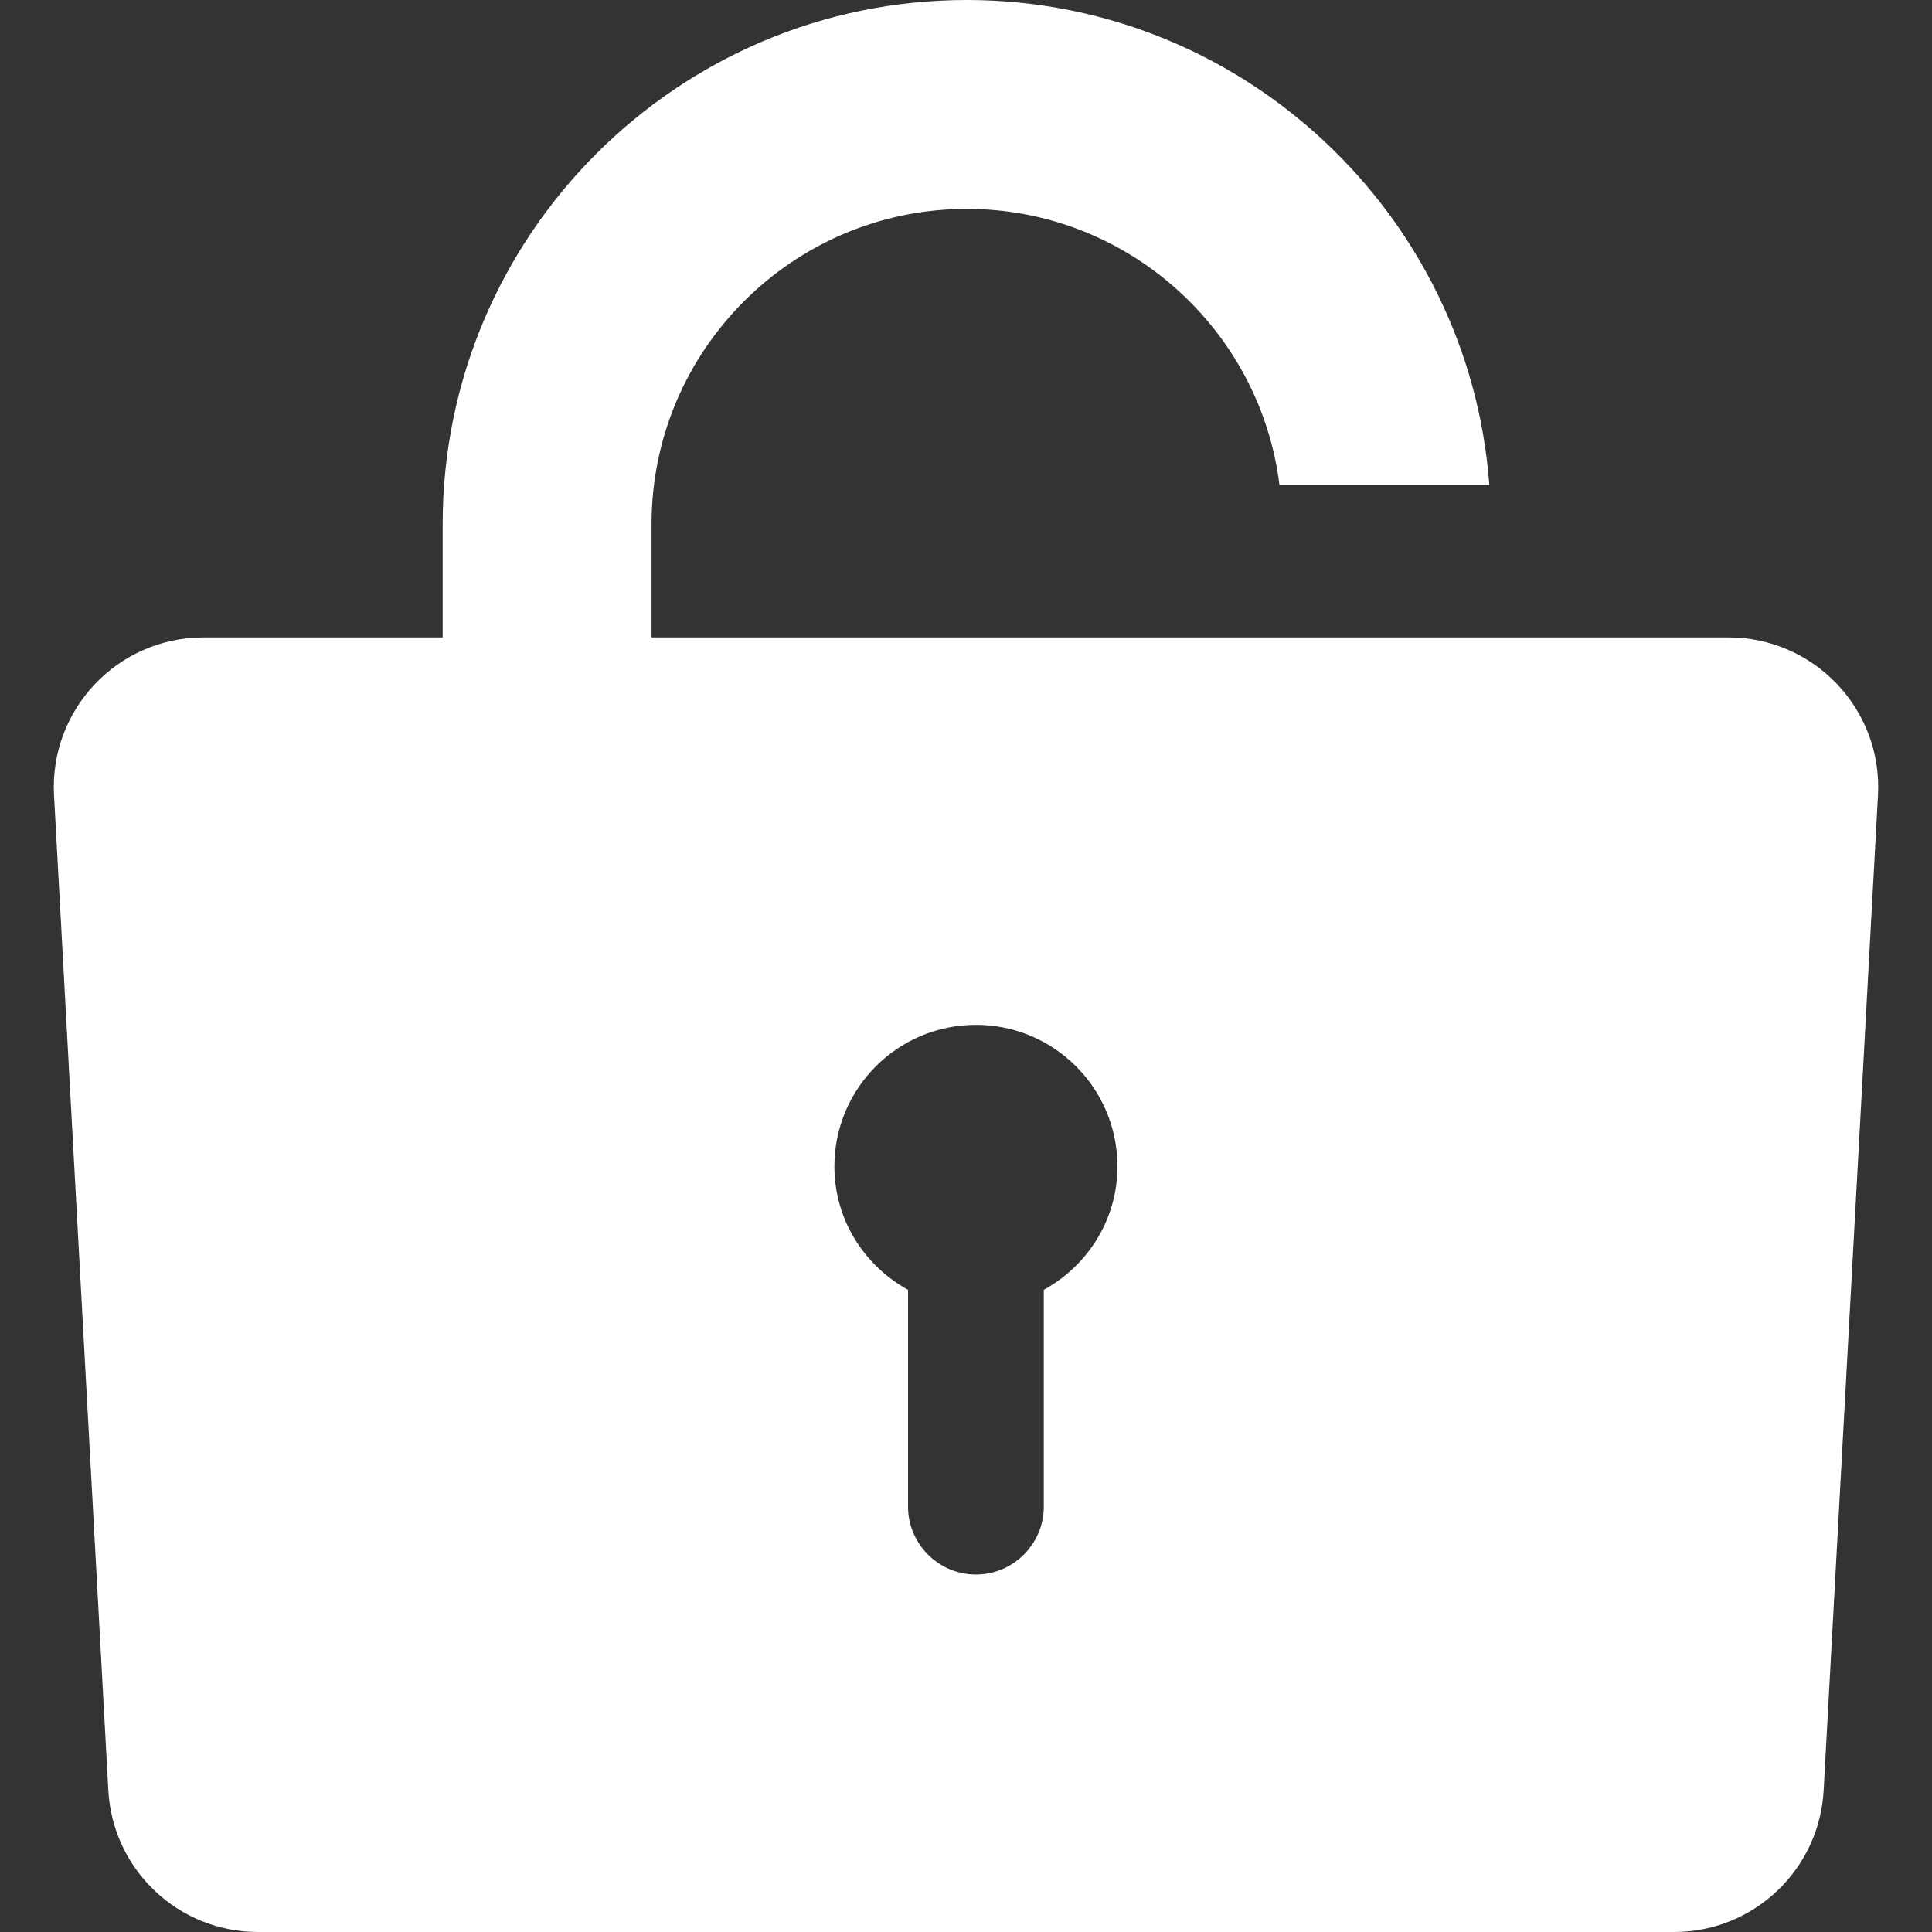 <!--?xml version="1.0" encoding="utf-8"?-->
<!-- Generator: Adobe Illustrator 18.0.0, SVG Export Plug-In . SVG Version: 6.00 Build 0)  -->

<svg version="1.1" id="_x32_" xmlns="http://www.w3.org/2000/svg" xmlns:xlink="http://www.w3.org/1999/xlink" x="0px" y="0px" viewBox="0 0 512 512" style="width: 256px; height: 256px; opacity: 1;" xml:space="preserve">
<rect x="0" y="0" width="512" height="512" fill="#333333" stroke="none"/>
<style type="text/css">
	.st0{fill:#4B4B4B;}
</style>
<g>
	<path class="st0" d="M458.047,168.92H172.669v-30.031c0-46.055,37.475-83.53,83.53-83.53c42.534,0,77.749,31.969,82.869,73.15
		h55.621C389.369,56.758,329.289,0,256.199,0c-76.58,0-138.889,62.308-138.889,138.889v30.031H53.953
		c-22.718,0-40.801,19.029-39.644,41.717l14.394,263.691C29.78,495.438,47.21,512,68.347,512h375.306
		c21.137,0,38.567-16.562,39.644-37.672l14.395-263.691C498.849,187.949,480.765,168.92,458.047,168.92z M276.618,341.82v57.459
		c0,9.893-8.095,17.988-17.988,17.988c-9.894,0-17.989-8.096-17.989-17.988V341.82c-11.579-6.383-19.517-18.561-19.517-32.717
		c0-20.713,16.792-37.506,37.506-37.506c20.713,0,37.505,16.793,37.505,37.506C296.135,323.26,288.197,335.438,276.618,341.82z" style="fill: rgb(255, 255, 255);"></path>
</g>
</svg>
